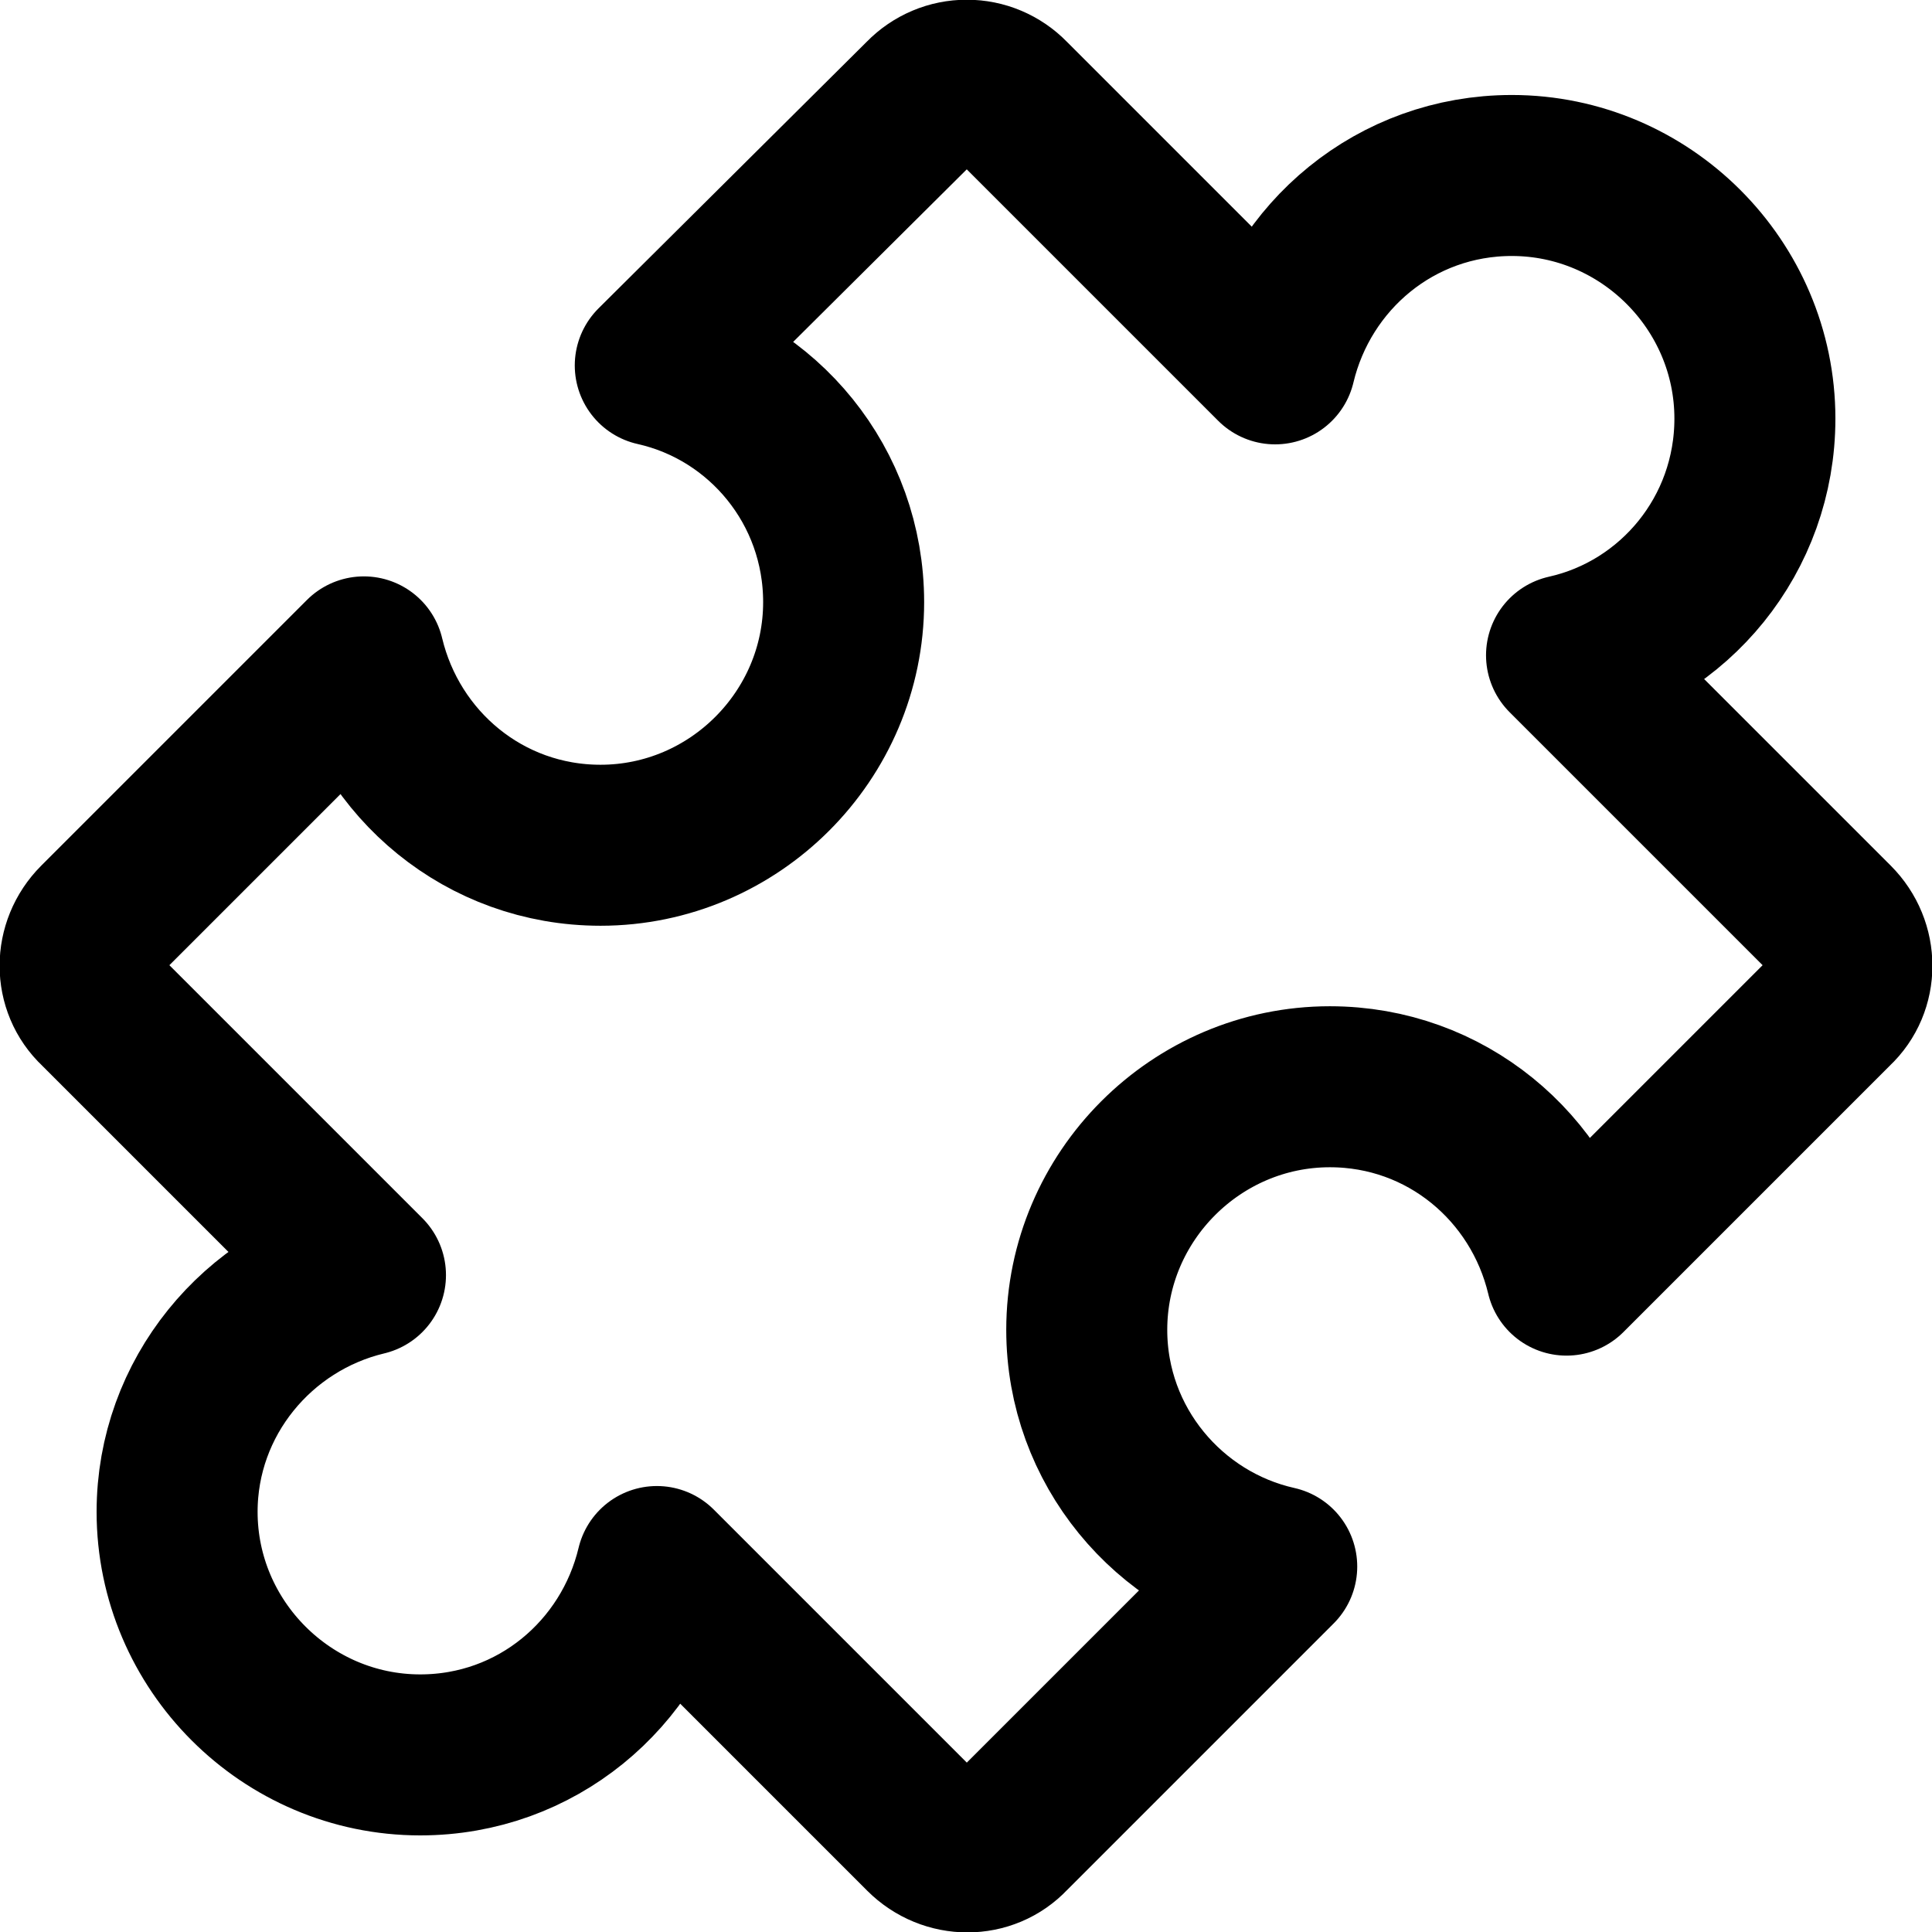 <svg width="48" height="48" viewBox="0 0 48 48" fill="none" xmlns="http://www.w3.org/2000/svg">
<g clip-path="url(#clip0_5_210)">
<path d="M45.56 22.92L38.92 16.28C41.6 15.68 43.6 13.28 43.6 10.4C43.6 7.08 40.88 4.36 37.56 4.36C34.68 4.36 32.32 6.36 31.68 9.04L25.08 2.44C24.942 2.298 24.777 2.186 24.595 2.109C24.413 2.032 24.218 1.993 24.02 1.993C23.822 1.993 23.627 2.032 23.445 2.109C23.263 2.186 23.098 2.298 22.96 2.44L16.28 9.08C18.96 9.68 20.96 12.08 20.96 14.96C20.96 18.28 18.24 21 14.92 21C12.04 21 9.68 19 9.04 16.32L2.44 22.92C1.84 23.52 1.84 24.48 2.44 25.04L9.08 31.68C6.4 32.32 4.4 34.72 4.4 37.56C4.4 40.88 7.12 43.6 10.44 43.6C13.32 43.6 15.68 41.6 16.32 38.92L22.96 45.56C23.56 46.16 24.52 46.16 25.08 45.56L31.72 38.92C29.04 38.32 27 35.92 27 33.04C27 29.72 29.72 27 33.04 27C35.92 27 38.28 29 38.92 31.68L45.56 25.04C46.16 24.48 46.16 23.52 45.56 22.92Z" stroke="black" stroke-width="4" stroke-linejoin="round"/>
</g>
<defs>
<clipPath id="clip0_5_210">
<rect width="48" height="48" fill="white"/>
</clipPath>
</defs>
</svg>
